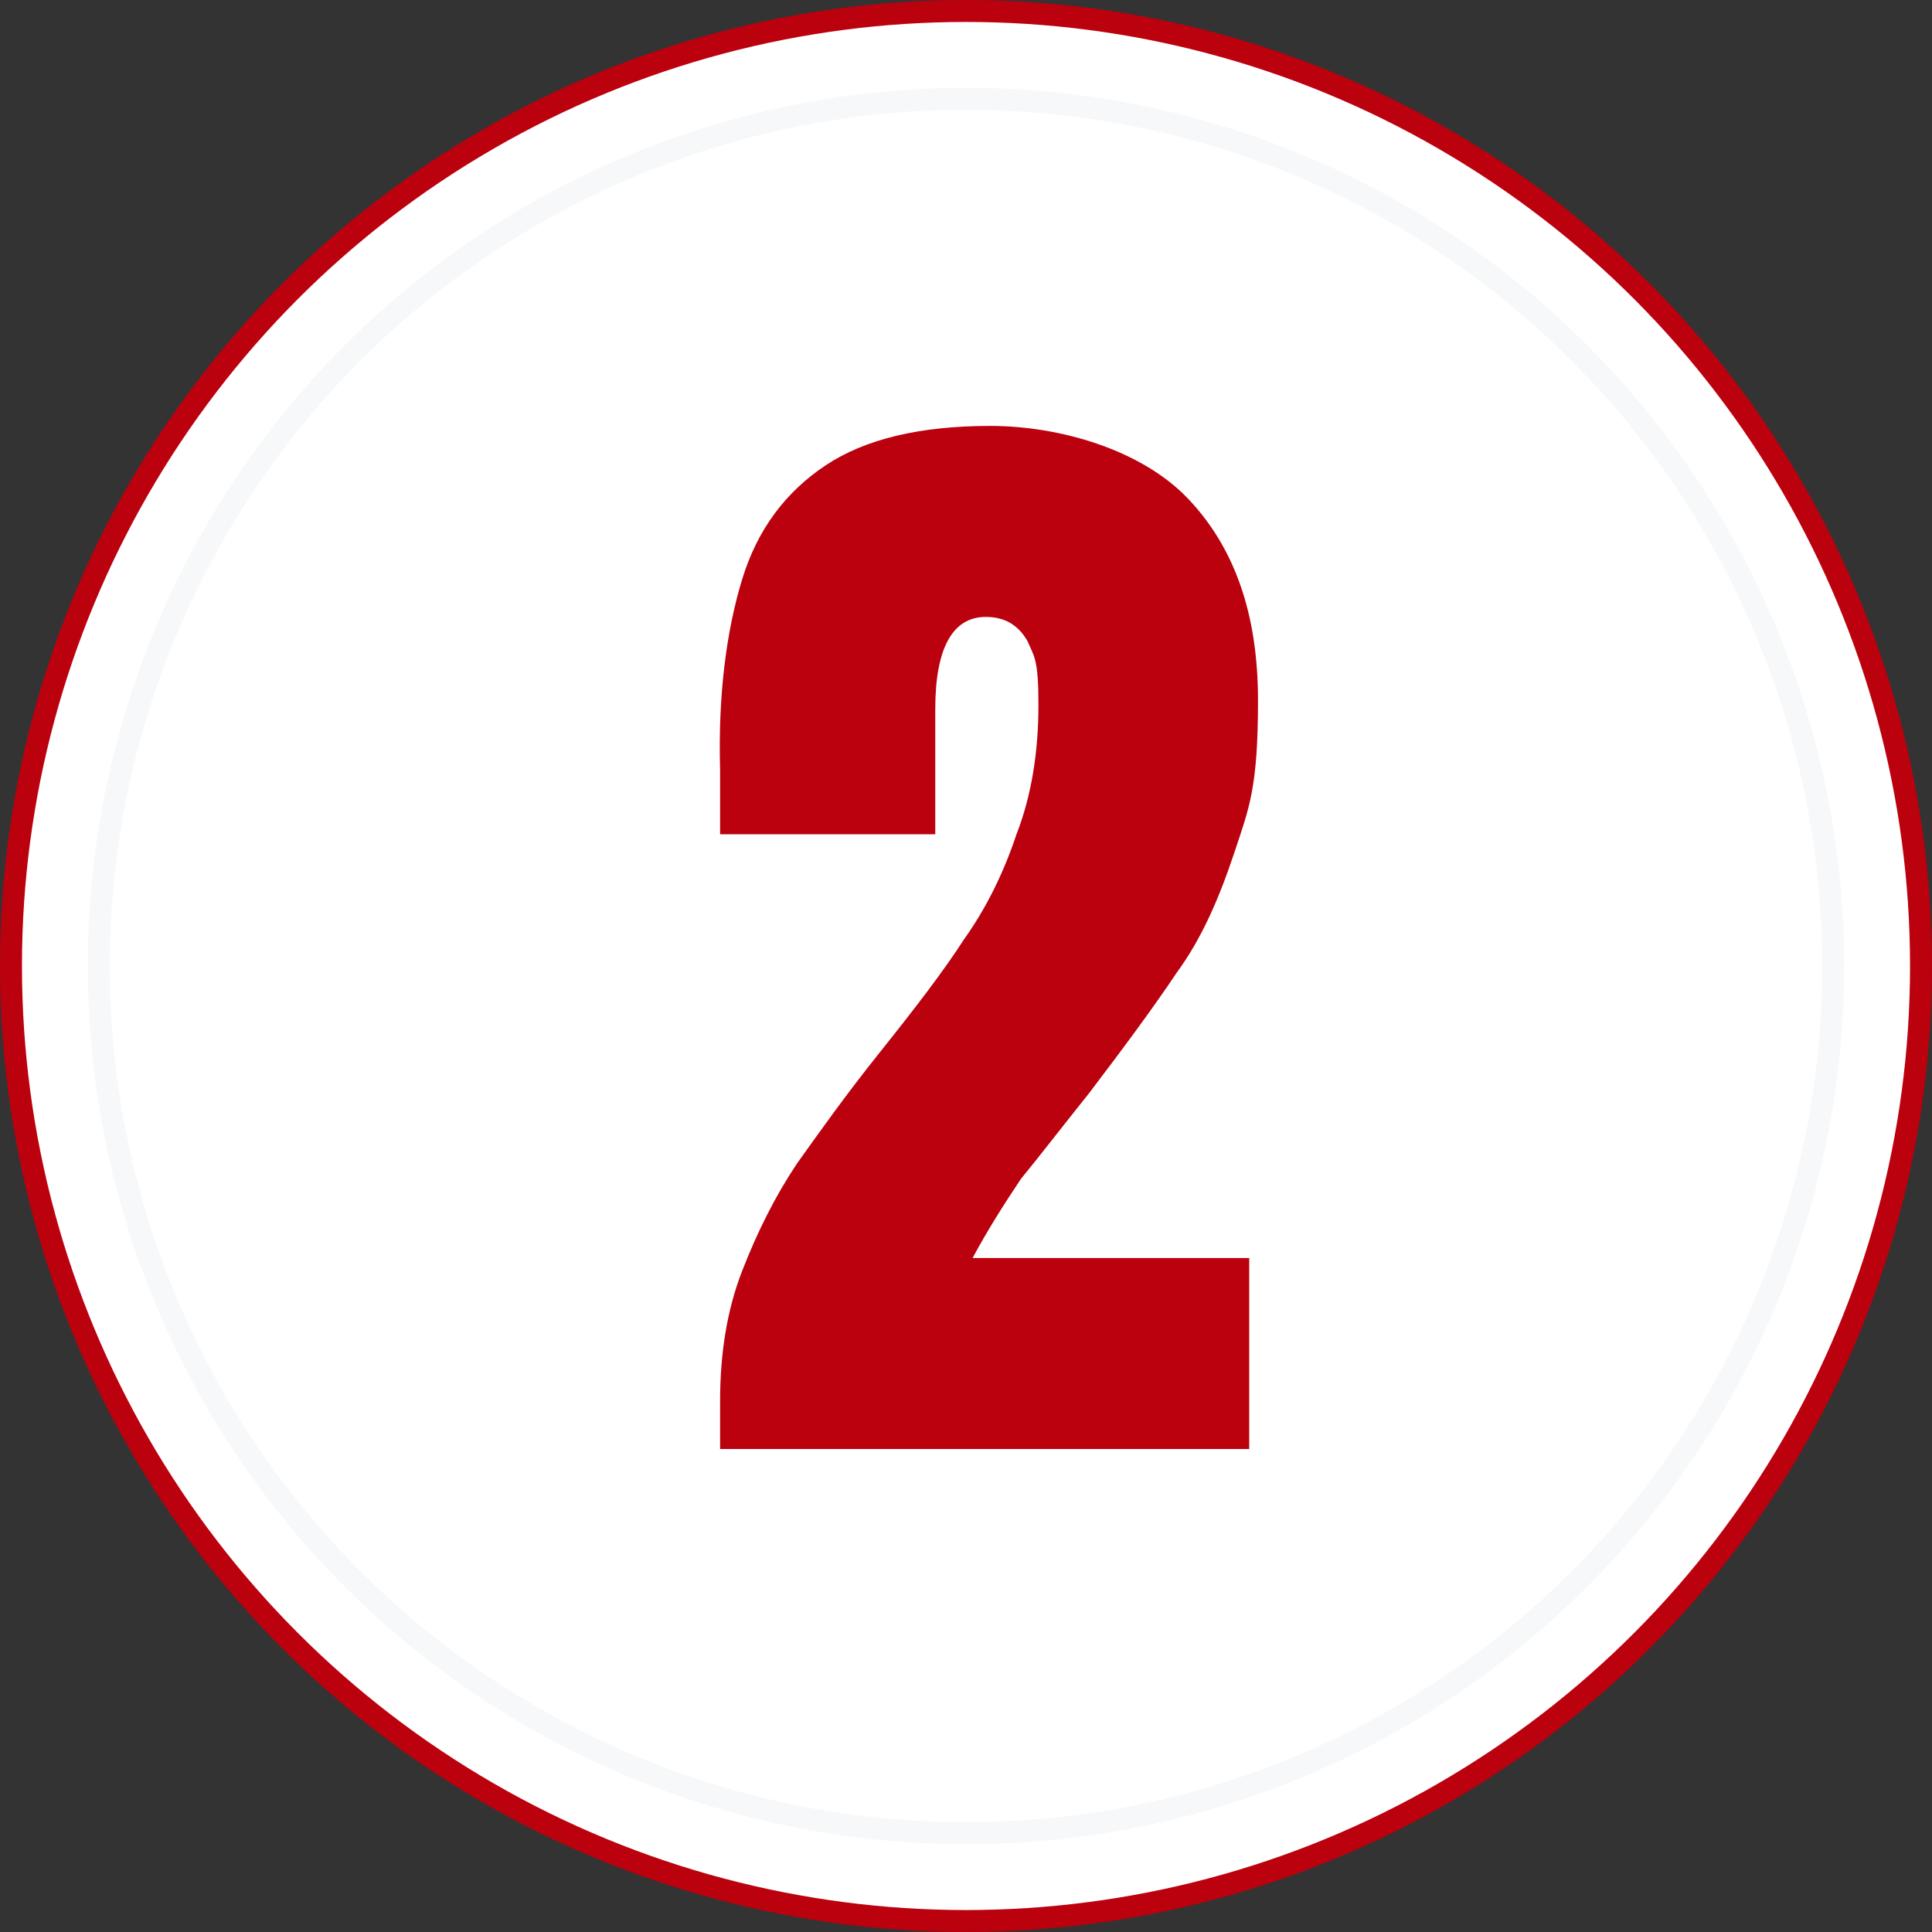 <?xml version="1.0" encoding="UTF-8"?>
<svg id="Layer_1" xmlns="http://www.w3.org/2000/svg" version="1.1" viewBox="0 0 88 88">
  <rect x="0" y="0" width="88" height="88" fill="#333333" stroke="none"/>
  <!-- Generator: Adobe Illustrator 29.2.1, SVG Export Plug-In . SVG Version: 2.1.0 Build 116)  -->
  <defs>
    <style>
      .st0, .st1 {
        fill: #fff;
      }

      .st2 {
        fill: none;
        stroke: #f7f8f9;
      }

      .st1 {
        stroke: #bb000e;
      }

      .st3 {
        fill: #bb000e;
      }
    </style>
  </defs>
  <circle class="st1" cx="44" cy="44" r="43.5"/>
  <g>
    <circle class="st0" cx="44" cy="44" r="40"/>
    <circle class="st2" cx="44" cy="44" r="39.5"/>
  </g>
  <path class="st3" d="M32.8,63.8c0-2.1.3-4.1,1-5.9.7-1.8,1.5-3.4,2.5-4.9,1-1.4,2.2-3.1,3.8-5.1,1.6-2,2.9-3.7,3.8-5.1,1-1.4,1.8-3,2.4-4.8.7-1.8,1-3.8,1-5.9s-.2-2.2-.5-2.9c-.4-.7-1-1.1-1.9-1.1-1.5,0-2.3,1.4-2.3,4.2v5.7h-9.8v-2.9c-.1-3.5.3-6.4,1-8.7.7-2.3,2-4,3.8-5.2s4.3-1.8,7.5-1.8,6.9,1.1,9,3.3c2.1,2.2,3.2,5.2,3.2,9.2s-.4,4.9-1.1,7c-.7,2.1-1.5,3.9-2.6,5.4-1,1.5-2.4,3.4-4,5.5-1.2,1.5-2.2,2.8-3.1,3.9-.8,1.2-1.5,2.3-2.2,3.6h12.6v8.7h-24.1v-2.2Z"/>
</svg>
